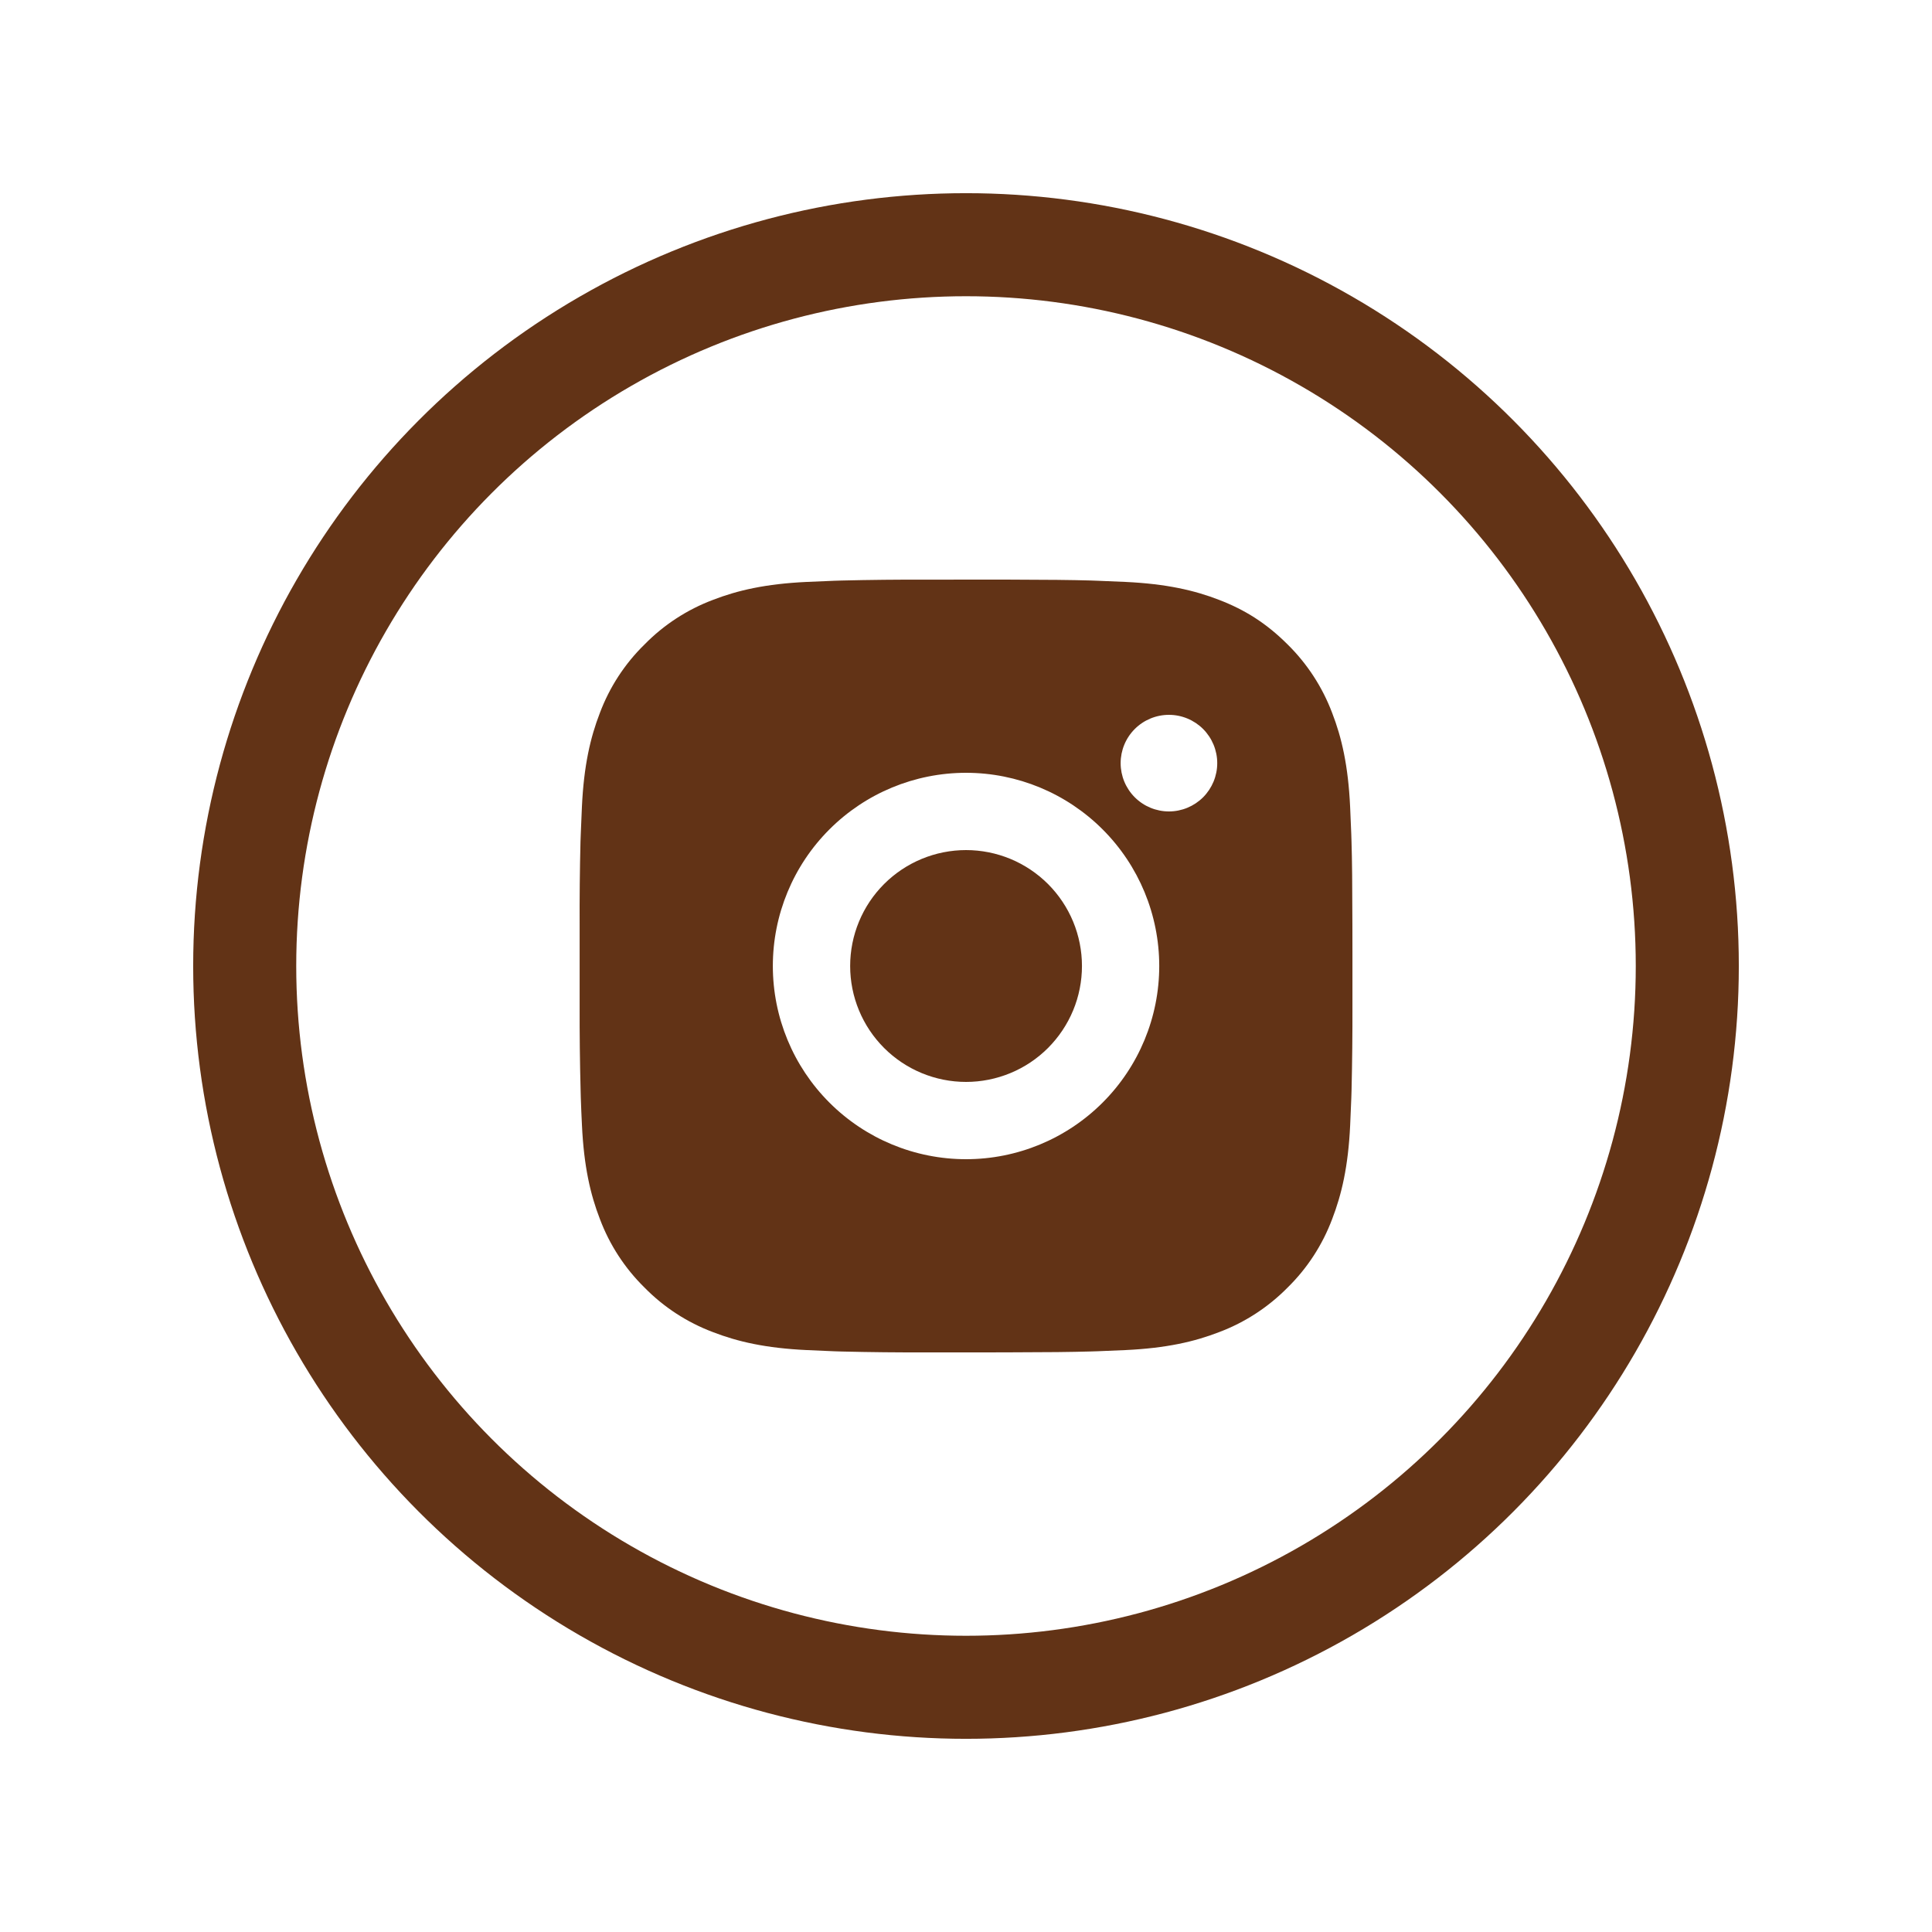 <svg width="50" height="50" viewBox="0 0 50 50" fill="none" xmlns="http://www.w3.org/2000/svg">
<circle cx="25" cy="25" r="18.667" stroke="#623316" stroke-width="2.667"/>
<path d="M26.029 15C27.154 15.003 27.725 15.009 28.218 15.023L28.412 15.03C28.636 15.038 28.857 15.048 29.124 15.06C30.188 15.11 30.914 15.278 31.551 15.525C32.211 15.779 32.767 16.123 33.323 16.678C33.831 17.178 34.224 17.783 34.476 18.45C34.723 19.087 34.891 19.813 34.941 20.878C34.953 21.144 34.963 21.365 34.971 21.59L34.977 21.784C34.992 22.276 34.998 22.847 35 23.972L35.001 24.718V26.028C35.003 26.757 34.995 27.487 34.978 28.216L34.972 28.41C34.964 28.635 34.954 28.856 34.942 29.122C34.892 30.187 34.722 30.912 34.476 31.55C34.225 32.218 33.832 32.823 33.323 33.322C32.822 33.83 32.218 34.224 31.551 34.475C30.914 34.722 30.188 34.89 29.124 34.94C28.886 34.951 28.649 34.961 28.412 34.97L28.218 34.976C27.725 34.99 27.154 34.997 26.029 34.999L25.283 35H23.974C23.244 35.002 22.514 34.995 21.785 34.977L21.591 34.971C21.353 34.962 21.116 34.952 20.879 34.94C19.815 34.89 19.089 34.722 18.451 34.475C17.783 34.224 17.179 33.831 16.68 33.322C16.171 32.822 15.777 32.218 15.526 31.55C15.279 30.913 15.111 30.187 15.061 29.122C15.049 28.885 15.039 28.647 15.031 28.41L15.026 28.216C15.007 27.487 14.999 26.757 15.001 26.028V23.972C14.998 23.243 15.005 22.513 15.023 21.784L15.03 21.59C15.038 21.365 15.048 21.144 15.06 20.878C15.11 19.813 15.278 19.088 15.525 18.45C15.776 17.782 16.17 17.177 16.681 16.678C17.18 16.169 17.784 15.776 18.451 15.525C19.089 15.278 19.814 15.11 20.879 15.06C21.145 15.048 21.367 15.038 21.591 15.03L21.785 15.024C22.514 15.006 23.243 14.999 23.973 15.001L26.029 15ZM25.001 20C23.674 20 22.403 20.527 21.465 21.465C20.527 22.402 20.001 23.674 20.001 25C20.001 26.326 20.527 27.598 21.465 28.535C22.403 29.473 23.674 30 25.001 30C26.327 30 27.598 29.473 28.536 28.535C29.474 27.598 30.001 26.326 30.001 25C30.001 23.674 29.474 22.402 28.536 21.465C27.598 20.527 26.327 20 25.001 20ZM25.001 22C25.395 22 25.785 22.078 26.149 22.228C26.513 22.379 26.843 22.6 27.122 22.878C27.401 23.157 27.622 23.488 27.773 23.852C27.923 24.215 28.001 24.605 28.001 25C28.001 25.393 27.924 25.784 27.773 26.148C27.622 26.512 27.401 26.842 27.123 27.121C26.844 27.4 26.514 27.621 26.15 27.771C25.786 27.922 25.395 28 25.002 28C24.206 28 23.443 27.684 22.88 27.121C22.318 26.559 22.002 25.796 22.002 25C22.002 24.204 22.318 23.441 22.88 22.879C23.443 22.316 24.206 22 25.002 22M30.252 18.5C29.92 18.5 29.602 18.632 29.368 18.866C29.133 19.101 29.002 19.419 29.002 19.75C29.002 20.081 29.133 20.399 29.368 20.634C29.602 20.868 29.92 21 30.252 21C30.583 21 30.901 20.868 31.136 20.634C31.37 20.399 31.502 20.081 31.502 19.75C31.502 19.419 31.37 19.101 31.136 18.866C30.901 18.632 30.583 18.5 30.252 18.5Z" fill="#623316"/>
</svg>
